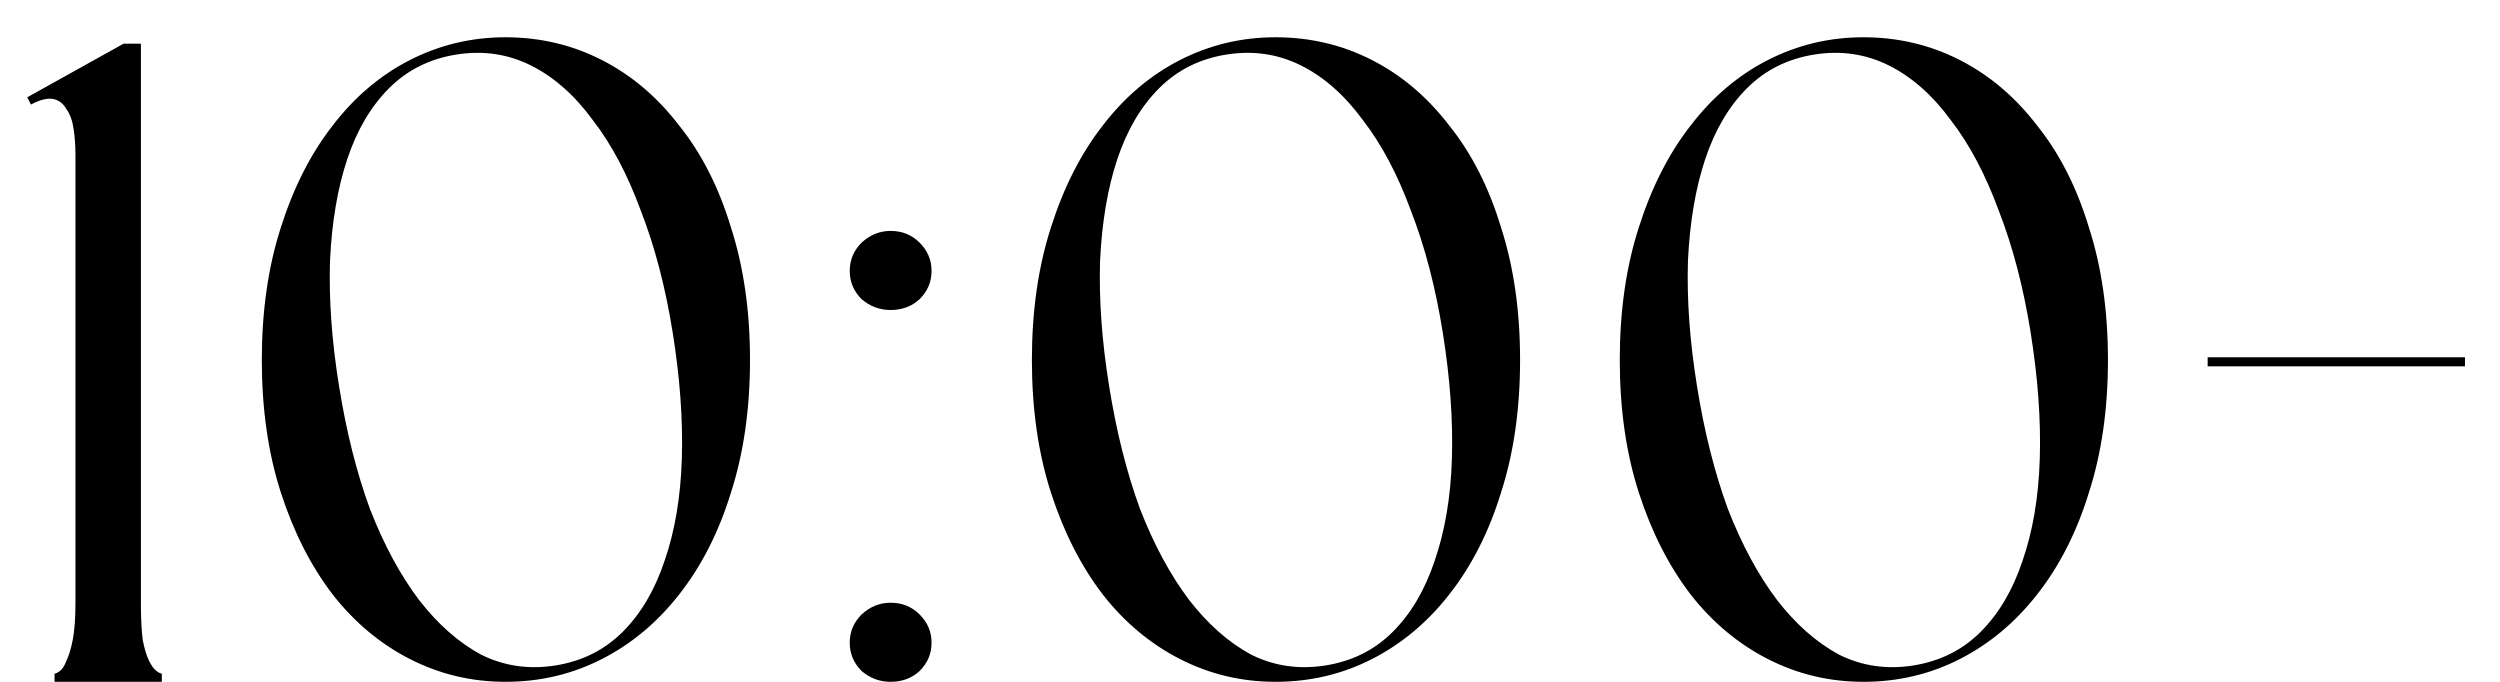 <?xml version="1.0" encoding="UTF-8"?>
<svg width="66" height="18" viewBox="0 0 66 18" fill="none" xmlns="http://www.w3.org/2000/svg">
<path d="M0.816 2.76L0.72 2.568L3.264 1.152H3.72V15.936C3.72 16.32 3.736 16.64 3.768 16.896C3.816 17.136 3.872 17.32 3.936 17.448C4 17.576 4.064 17.664 4.128 17.712C4.192 17.76 4.24 17.784 4.272 17.784V18H1.44V17.784C1.472 17.784 1.52 17.76 1.584 17.712C1.648 17.664 1.704 17.576 1.752 17.448C1.816 17.32 1.872 17.136 1.92 16.896C1.968 16.64 1.992 16.32 1.992 15.936V4.08C1.992 3.84 1.976 3.616 1.944 3.408C1.912 3.184 1.848 3.008 1.752 2.88C1.672 2.736 1.56 2.648 1.416 2.616C1.272 2.584 1.088 2.624 0.864 2.736L0.816 2.76ZM13.344 0.984C14.256 0.984 15.104 1.184 15.888 1.584C16.672 1.984 17.352 2.56 17.928 3.312C18.52 4.048 18.976 4.944 19.296 6C19.632 7.04 19.8 8.208 19.8 9.504C19.8 10.8 19.632 11.968 19.296 13.008C18.976 14.048 18.52 14.944 17.928 15.696C17.352 16.432 16.672 17 15.888 17.4C15.104 17.8 14.256 18 13.344 18C12.448 18 11.608 17.8 10.824 17.4C10.04 17 9.36 16.432 8.784 15.696C8.208 14.944 7.752 14.048 7.416 13.008C7.08 11.968 6.912 10.8 6.912 9.504C6.912 8.208 7.08 7.04 7.416 6C7.752 4.944 8.208 4.048 8.784 3.312C9.36 2.56 10.04 1.984 10.824 1.584C11.608 1.184 12.448 0.984 13.344 0.984ZM14.664 17.568C15.368 17.456 15.96 17.16 16.44 16.68C16.92 16.2 17.288 15.576 17.544 14.808C17.816 14.024 17.968 13.128 18 12.12C18.032 11.096 17.952 9.984 17.76 8.784C17.568 7.584 17.288 6.512 16.92 5.568C16.568 4.608 16.144 3.808 15.648 3.168C15.168 2.512 14.624 2.032 14.016 1.728C13.408 1.424 12.752 1.328 12.048 1.44C11.344 1.552 10.752 1.848 10.272 2.328C9.792 2.808 9.424 3.432 9.168 4.2C8.912 4.968 8.76 5.864 8.712 6.888C8.68 7.912 8.76 9.016 8.952 10.2C9.144 11.4 9.416 12.48 9.768 13.44C10.136 14.384 10.568 15.184 11.064 15.84C11.56 16.48 12.104 16.96 12.696 17.28C13.304 17.584 13.96 17.68 14.664 17.568ZM23.512 15.912C23.817 15.912 24.073 16.016 24.28 16.224C24.488 16.432 24.593 16.68 24.593 16.968C24.593 17.256 24.488 17.504 24.28 17.712C24.073 17.904 23.817 18 23.512 18C23.224 18 22.968 17.904 22.744 17.712C22.537 17.504 22.433 17.256 22.433 16.968C22.433 16.68 22.537 16.432 22.744 16.224C22.968 16.016 23.224 15.912 23.512 15.912ZM23.512 6.096C23.817 6.096 24.073 6.2 24.28 6.408C24.488 6.616 24.593 6.864 24.593 7.152C24.593 7.44 24.488 7.688 24.28 7.896C24.073 8.088 23.817 8.184 23.512 8.184C23.224 8.184 22.968 8.088 22.744 7.896C22.537 7.688 22.433 7.44 22.433 7.152C22.433 6.864 22.537 6.616 22.744 6.408C22.968 6.2 23.224 6.096 23.512 6.096ZM33.674 0.984C34.586 0.984 35.434 1.184 36.218 1.584C37.002 1.984 37.682 2.56 38.258 3.312C38.85 4.048 39.306 4.944 39.626 6C39.962 7.04 40.13 8.208 40.13 9.504C40.13 10.8 39.962 11.968 39.626 13.008C39.306 14.048 38.85 14.944 38.258 15.696C37.682 16.432 37.002 17 36.218 17.4C35.434 17.8 34.586 18 33.674 18C32.778 18 31.938 17.8 31.154 17.4C30.37 17 29.69 16.432 29.114 15.696C28.538 14.944 28.082 14.048 27.746 13.008C27.41 11.968 27.242 10.8 27.242 9.504C27.242 8.208 27.41 7.04 27.746 6C28.082 4.944 28.538 4.048 29.114 3.312C29.69 2.56 30.37 1.984 31.154 1.584C31.938 1.184 32.778 0.984 33.674 0.984ZM34.994 17.568C35.698 17.456 36.29 17.16 36.77 16.68C37.25 16.2 37.618 15.576 37.874 14.808C38.146 14.024 38.298 13.128 38.33 12.12C38.362 11.096 38.282 9.984 38.09 8.784C37.898 7.584 37.618 6.512 37.25 5.568C36.898 4.608 36.474 3.808 35.978 3.168C35.498 2.512 34.954 2.032 34.346 1.728C33.738 1.424 33.082 1.328 32.378 1.44C31.674 1.552 31.082 1.848 30.602 2.328C30.122 2.808 29.754 3.432 29.498 4.2C29.242 4.968 29.09 5.864 29.042 6.888C29.01 7.912 29.09 9.016 29.282 10.2C29.474 11.4 29.746 12.48 30.098 13.44C30.466 14.384 30.898 15.184 31.394 15.84C31.89 16.48 32.434 16.96 33.026 17.28C33.634 17.584 34.29 17.68 34.994 17.568ZM49.194 0.984C50.106 0.984 50.954 1.184 51.738 1.584C52.522 1.984 53.202 2.56 53.778 3.312C54.37 4.048 54.826 4.944 55.146 6C55.482 7.04 55.65 8.208 55.65 9.504C55.65 10.8 55.482 11.968 55.146 13.008C54.826 14.048 54.37 14.944 53.778 15.696C53.202 16.432 52.522 17 51.738 17.4C50.954 17.8 50.106 18 49.194 18C48.298 18 47.458 17.8 46.674 17.4C45.89 17 45.21 16.432 44.634 15.696C44.058 14.944 43.602 14.048 43.266 13.008C42.93 11.968 42.762 10.8 42.762 9.504C42.762 8.208 42.93 7.04 43.266 6C43.602 4.944 44.058 4.048 44.634 3.312C45.21 2.56 45.89 1.984 46.674 1.584C47.458 1.184 48.298 0.984 49.194 0.984ZM50.514 17.568C51.218 17.456 51.81 17.16 52.29 16.68C52.77 16.2 53.138 15.576 53.394 14.808C53.666 14.024 53.818 13.128 53.85 12.12C53.882 11.096 53.802 9.984 53.61 8.784C53.418 7.584 53.138 6.512 52.77 5.568C52.418 4.608 51.994 3.808 51.498 3.168C51.018 2.512 50.474 2.032 49.866 1.728C49.258 1.424 48.602 1.328 47.898 1.44C47.194 1.552 46.602 1.848 46.122 2.328C45.642 2.808 45.274 3.432 45.018 4.2C44.762 4.968 44.61 5.864 44.562 6.888C44.53 7.912 44.61 9.016 44.802 10.2C44.994 11.4 45.266 12.48 45.618 13.44C45.986 14.384 46.418 15.184 46.914 15.84C47.41 16.48 47.954 16.96 48.546 17.28C49.154 17.584 49.81 17.68 50.514 17.568ZM65.075 9.432V9.672H58.282V9.432H65.075Z" fill="black"/>
</svg>
